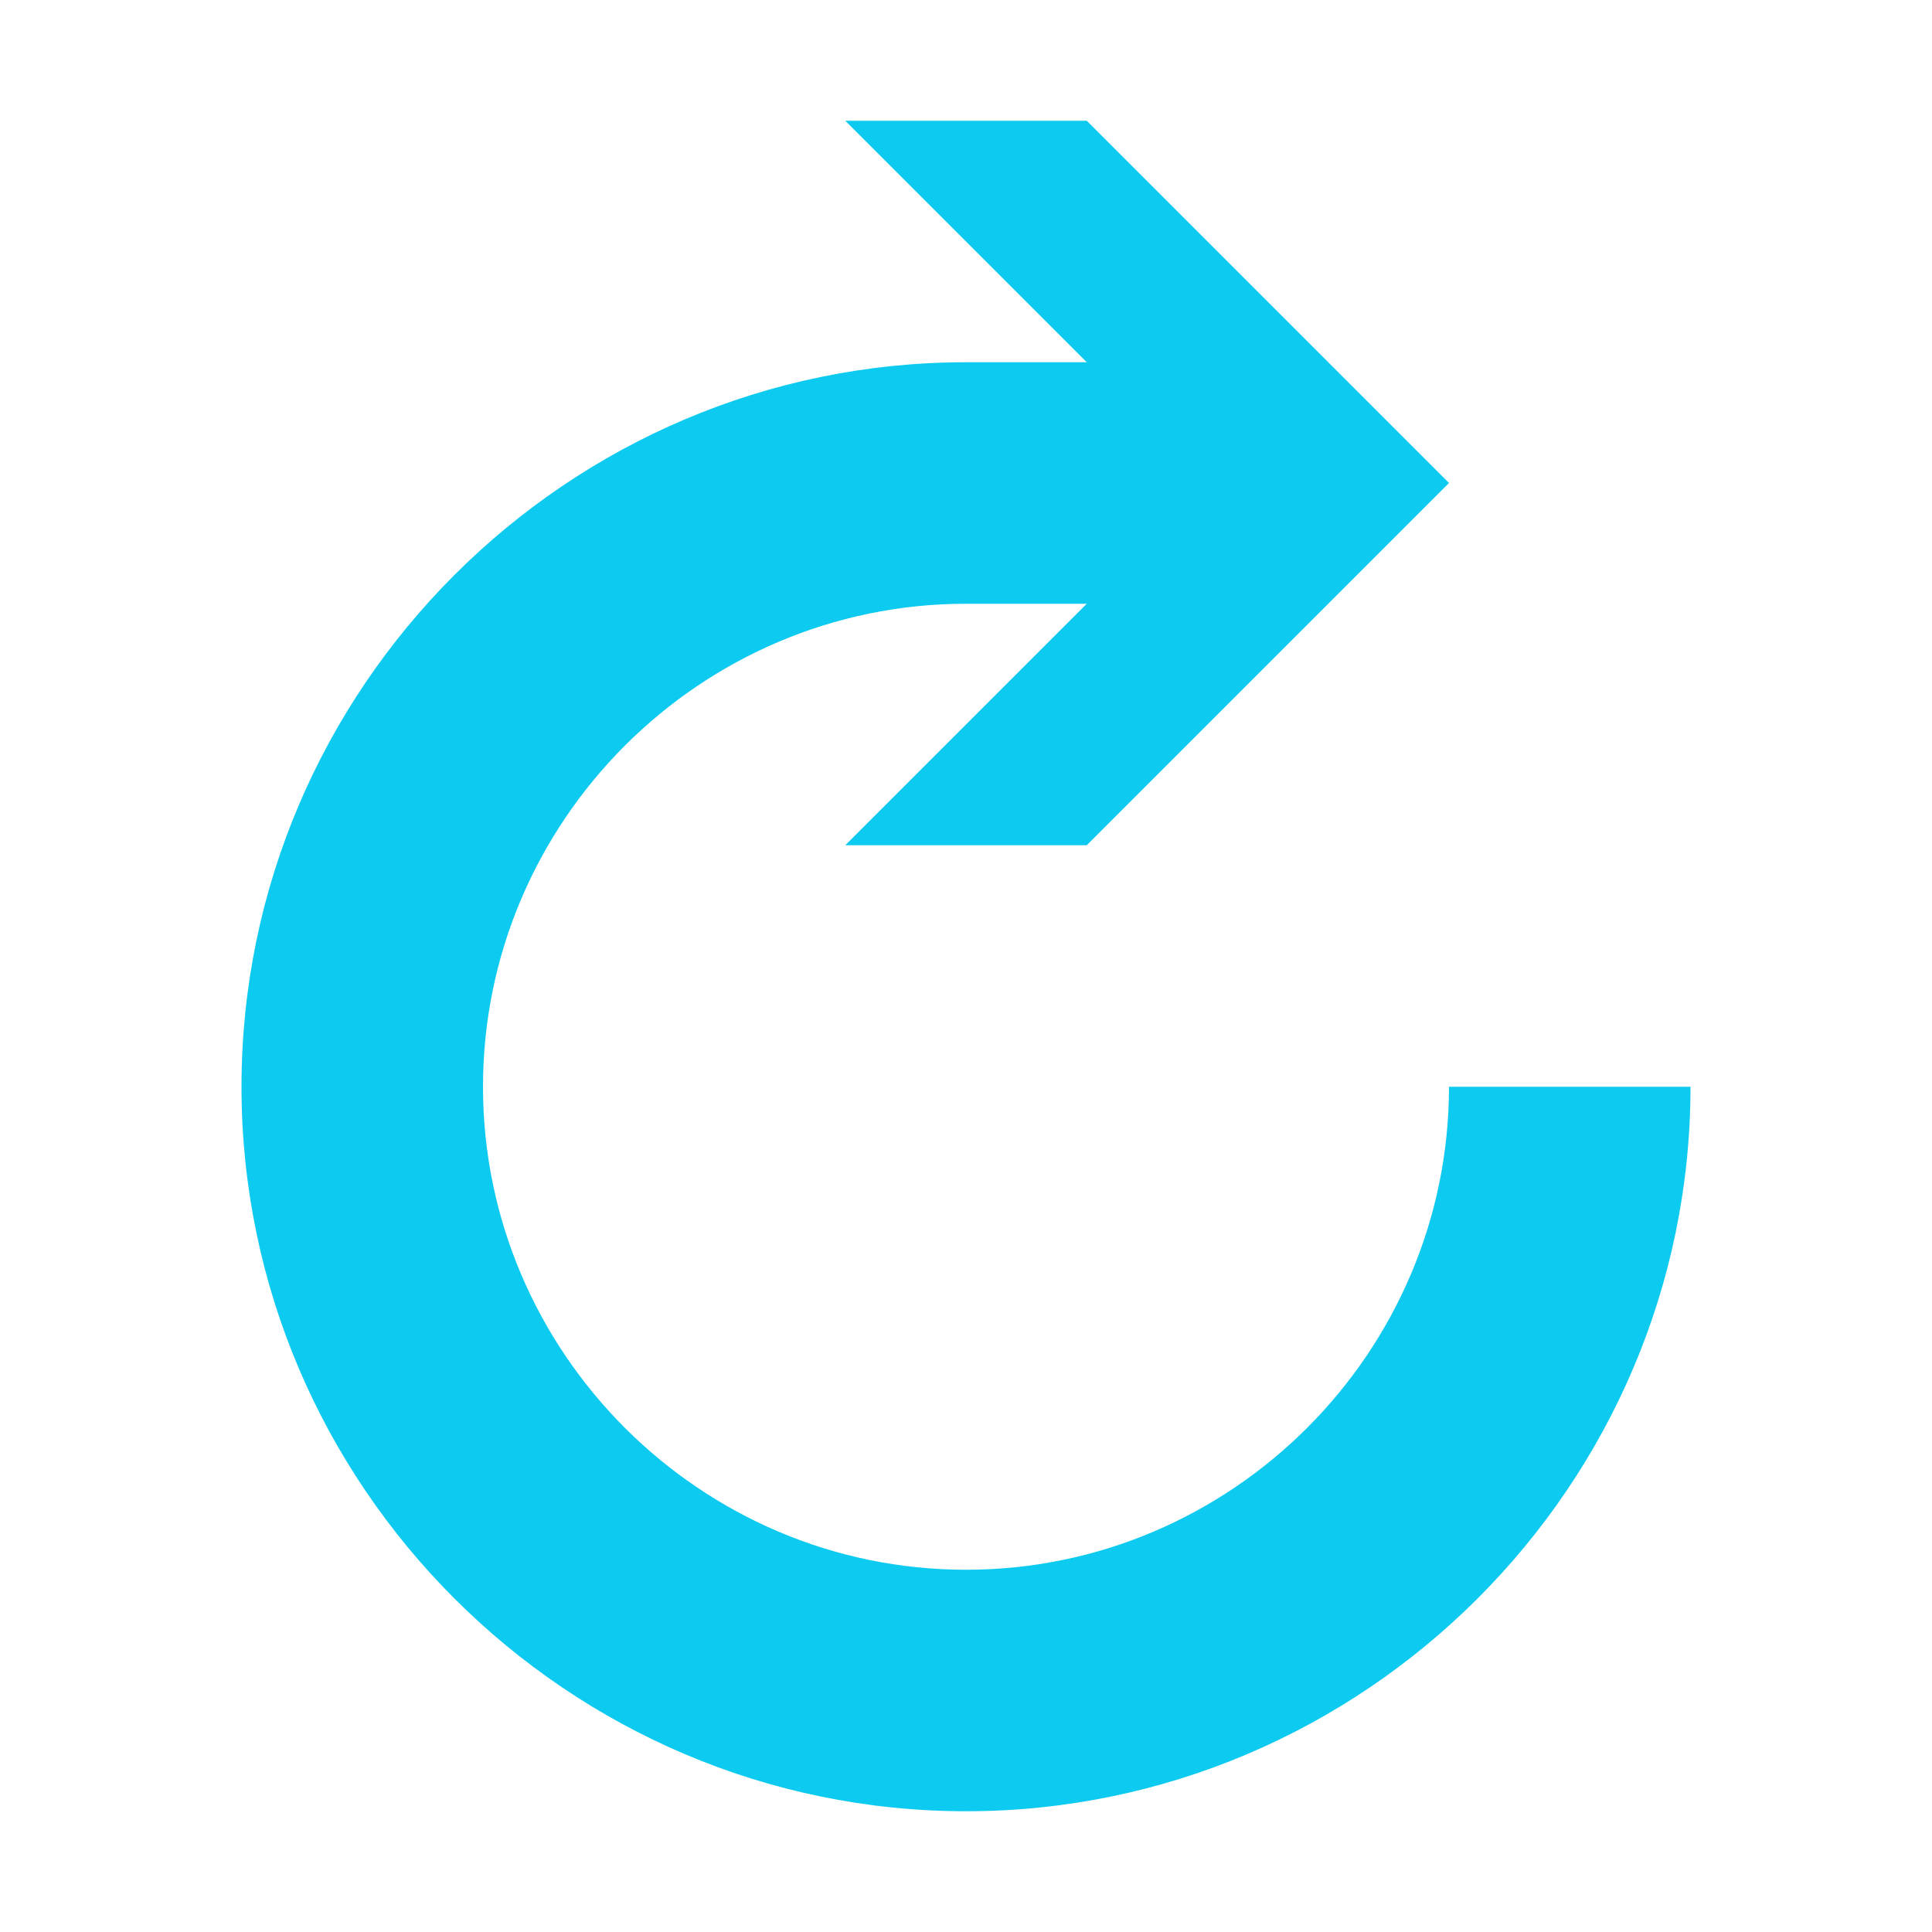 <svg viewBox="0 0 32 32" xmlns="http://www.w3.org/2000/svg"><path fill="#0dcaf0" d="m14 2 4 4h-2c-6.6 0-12 5.4-12 12s5.4 12 12 12 12-5.4 12-12h-4c0 4.4-3.6 8-8 8s-8-3.6-8-8 3.6-8 8-8h2l-4 4h4l6-6-6-6z"/></svg>